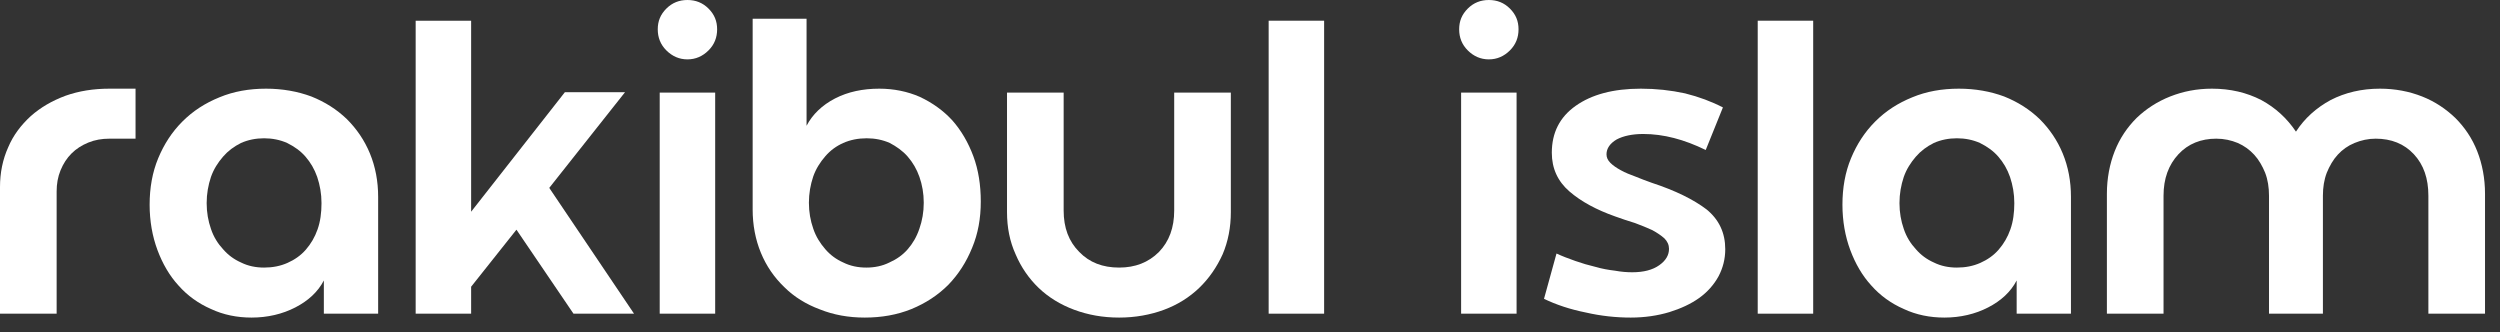 <?xml version="1.0" encoding="utf-8"?>
<svg xmlns="http://www.w3.org/2000/svg" fill="none" height="100%" overflow="visible" preserveAspectRatio="none" style="display: block;" viewBox="0 0 128 17" width="100%">
<rect x="0" y="0" width="128" height="17" fill="#333333" stroke="none"/>
<g id="Rakibul Islam">
<path d="M124.333 16.06V10.02C124.333 9.14 124.093 8.44 123.593 7.9C123.093 7.36 122.433 7.1 121.633 7.1C121.253 7.1 120.893 7.18 120.553 7.32C120.213 7.46 119.933 7.66 119.693 7.92C119.453 8.18 119.273 8.5 119.133 8.84C118.993 9.2 118.933 9.6 118.933 10.02V16.06H116.173V10.02C116.173 9.6 116.113 9.2 115.973 8.84C115.833 8.5 115.653 8.18 115.413 7.92C115.173 7.66 114.893 7.46 114.573 7.32C114.233 7.18 113.873 7.1 113.473 7.1C112.693 7.1 112.033 7.36 111.533 7.9C111.033 8.44 110.773 9.14 110.773 10.02V16.06H107.873V9.92C107.873 9.14 108.013 8.4 108.273 7.74C108.533 7.08 108.913 6.52 109.393 6.04C109.873 5.58 110.453 5.2 111.113 4.94C111.773 4.68 112.473 4.54 113.253 4.54C114.193 4.54 115.033 4.74 115.773 5.12C116.513 5.52 117.093 6.06 117.553 6.74C117.993 6.06 118.593 5.52 119.333 5.12C120.073 4.74 120.913 4.54 121.853 4.54C122.633 4.54 123.353 4.68 124.013 4.94C124.673 5.2 125.233 5.58 125.713 6.04C126.193 6.52 126.573 7.08 126.833 7.74C127.093 8.4 127.233 9.14 127.233 9.92V16.06H124.333Z" fill="white" id="Vector"/>
<path d="M94.333 10.48C94.333 9.62 94.473 8.82 94.773 8.1C95.073 7.38 95.473 6.76 96.013 6.22C96.553 5.68 97.173 5.28 97.913 4.98C98.633 4.68 99.433 4.54 100.293 4.54C101.133 4.54 101.913 4.68 102.613 4.94C103.313 5.22 103.913 5.6 104.433 6.1C104.933 6.6 105.333 7.18 105.613 7.86C105.893 8.54 106.033 9.28 106.033 10.08V16.06H103.253V14.36C102.953 14.94 102.453 15.4 101.793 15.74C101.133 16.08 100.373 16.26 99.553 16.26C98.813 16.26 98.113 16.12 97.473 15.82C96.833 15.54 96.273 15.14 95.813 14.62C95.353 14.12 94.993 13.5 94.733 12.8C94.473 12.1 94.333 11.32 94.333 10.48ZM97.253 10.4C97.253 10.88 97.333 11.32 97.473 11.72C97.613 12.14 97.833 12.48 98.093 12.76C98.353 13.06 98.653 13.28 99.013 13.44C99.373 13.62 99.773 13.7 100.193 13.7C100.633 13.7 101.033 13.62 101.393 13.46C101.753 13.3 102.073 13.08 102.333 12.78C102.593 12.48 102.793 12.14 102.933 11.74C103.073 11.34 103.133 10.9 103.133 10.4C103.133 9.92 103.053 9.48 102.913 9.06C102.773 8.66 102.573 8.32 102.313 8.02C102.053 7.72 101.733 7.5 101.373 7.32C101.013 7.16 100.613 7.08 100.193 7.08C99.773 7.08 99.373 7.16 99.013 7.32C98.653 7.5 98.353 7.72 98.093 8.02C97.833 8.32 97.613 8.66 97.473 9.06C97.333 9.48 97.253 9.92 97.253 10.4Z" fill="white" id="Vector_2"/>
<path d="M89.995 1.06H92.835V16.06H89.995V1.06Z" fill="white" id="Vector_3"/>
<path d="M83.493 16.26C82.753 16.26 81.973 16.18 81.193 16C80.393 15.84 79.673 15.6 79.053 15.3L79.693 12.98C79.993 13.12 80.313 13.24 80.653 13.36C80.993 13.48 81.333 13.58 81.673 13.66C82.013 13.76 82.353 13.82 82.693 13.86C83.013 13.92 83.313 13.94 83.573 13.94C84.153 13.94 84.613 13.82 84.953 13.58C85.293 13.34 85.453 13.06 85.453 12.74C85.453 12.54 85.373 12.36 85.213 12.2C85.053 12.06 84.853 11.92 84.593 11.78C84.333 11.66 84.033 11.54 83.713 11.42C83.373 11.32 83.033 11.2 82.693 11.08C81.733 10.74 80.953 10.32 80.353 9.8C79.753 9.28 79.453 8.62 79.453 7.82C79.453 6.8 79.853 6 80.673 5.42C81.493 4.84 82.593 4.54 84.013 4.54C84.793 4.54 85.533 4.62 86.273 4.78C86.993 4.96 87.633 5.2 88.213 5.5L87.333 7.68C86.233 7.14 85.173 6.86 84.133 6.86C83.573 6.86 83.113 6.96 82.773 7.14C82.433 7.34 82.253 7.6 82.253 7.9C82.253 8.06 82.313 8.2 82.453 8.34C82.593 8.48 82.773 8.6 82.993 8.72C83.213 8.84 83.453 8.94 83.733 9.04C83.993 9.14 84.273 9.26 84.573 9.36C85.793 9.76 86.713 10.22 87.373 10.72C88.013 11.24 88.333 11.92 88.333 12.76C88.333 13.26 88.213 13.72 87.993 14.14C87.753 14.58 87.413 14.96 86.993 15.26C86.573 15.56 86.053 15.8 85.473 15.98C84.873 16.16 84.213 16.26 83.493 16.26Z" fill="white" id="Vector_4"/>
<path d="M77.649 4.74V16.06H74.809V4.74H77.649ZM74.709 1.5C74.709 1.08 74.849 0.74 75.149 0.44C75.449 0.14 75.809 -3.09944e-06 76.229 -3.09944e-06C76.649 -3.09944e-06 77.009 0.14 77.309 0.44C77.609 0.74 77.749 1.08 77.749 1.5C77.749 1.92 77.609 2.28 77.309 2.58C77.009 2.88 76.649 3.04 76.229 3.04C75.809 3.04 75.449 2.88 75.149 2.58C74.849 2.28 74.709 1.92 74.709 1.5Z" fill="white" id="Vector_5"/>
<path d="M64.955 1.06H67.795V16.06H64.955V1.06Z" fill="white" id="Vector_6"/>
<path d="M63.019 10.86C63.019 11.64 62.879 12.36 62.599 13.02C62.299 13.68 61.899 14.26 61.399 14.74C60.899 15.22 60.299 15.6 59.599 15.86C58.899 16.12 58.119 16.26 57.299 16.26C56.459 16.26 55.699 16.12 54.999 15.86C54.299 15.6 53.679 15.22 53.179 14.74C52.679 14.26 52.279 13.68 51.999 13.02C51.699 12.36 51.559 11.64 51.559 10.86V4.74H54.459V10.78C54.459 11.66 54.719 12.36 55.259 12.9C55.779 13.44 56.459 13.7 57.299 13.7C58.119 13.7 58.799 13.44 59.339 12.9C59.859 12.36 60.119 11.66 60.119 10.78V4.74H63.019V10.86Z" fill="white" id="Vector_7"/>
<path d="M50.216 10.32C50.216 11.18 50.076 11.96 49.776 12.68C49.476 13.42 49.076 14.04 48.556 14.58C48.016 15.12 47.396 15.52 46.676 15.82C45.936 16.12 45.136 16.26 44.276 16.26C43.436 16.26 42.676 16.12 41.976 15.84C41.276 15.58 40.656 15.2 40.156 14.7C39.636 14.2 39.236 13.62 38.956 12.94C38.676 12.26 38.536 11.52 38.536 10.72V0.96H41.296V6.44C41.596 5.86 42.096 5.38 42.756 5.04C43.416 4.7 44.176 4.54 45.016 4.54C45.756 4.54 46.456 4.68 47.096 4.96C47.736 5.26 48.296 5.66 48.756 6.16C49.216 6.68 49.576 7.3 49.836 8C50.096 8.7 50.216 9.48 50.216 10.32ZM47.296 10.38C47.296 9.9 47.216 9.46 47.076 9.06C46.936 8.66 46.736 8.32 46.476 8.02C46.216 7.72 45.896 7.5 45.556 7.32C45.196 7.16 44.796 7.08 44.376 7.08C43.936 7.08 43.536 7.16 43.176 7.32C42.816 7.48 42.516 7.7 42.256 8C41.996 8.3 41.776 8.64 41.636 9.04C41.496 9.46 41.416 9.9 41.416 10.38C41.416 10.86 41.496 11.3 41.636 11.7C41.776 12.12 41.996 12.46 42.256 12.76C42.516 13.06 42.816 13.28 43.176 13.44C43.536 13.62 43.936 13.7 44.356 13.7C44.776 13.7 45.176 13.62 45.536 13.44C45.896 13.28 46.216 13.06 46.476 12.76C46.736 12.46 46.936 12.12 47.076 11.7C47.216 11.3 47.296 10.86 47.296 10.38Z" fill="white" id="Vector_8"/>
<path d="M36.617 4.74V16.06H33.777V4.74H36.617ZM33.677 1.5C33.677 1.08 33.817 0.74 34.117 0.44C34.417 0.14 34.777 -3.09944e-06 35.197 -3.09944e-06C35.617 -3.09944e-06 35.977 0.14 36.277 0.44C36.577 0.74 36.717 1.08 36.717 1.5C36.717 1.92 36.577 2.28 36.277 2.58C35.977 2.88 35.617 3.04 35.197 3.04C34.777 3.04 34.417 2.88 34.117 2.58C33.817 2.28 33.677 1.92 33.677 1.5Z" fill="white" id="Vector_9"/>
<path d="M32.002 4.72L28.122 9.62L32.462 16.06H29.362L26.442 11.76L24.122 14.68V16.06H21.282V1.06H24.122V10.84L28.922 4.72H32.002Z" fill="white" id="Vector_10"/>
<path d="M7.661 10.48C7.661 9.62 7.801 8.82 8.101 8.1C8.401 7.38 8.801 6.76 9.341 6.22C9.881 5.68 10.501 5.28 11.241 4.98C11.961 4.68 12.761 4.54 13.621 4.54C14.461 4.54 15.241 4.68 15.941 4.94C16.641 5.22 17.241 5.6 17.761 6.1C18.261 6.6 18.661 7.18 18.941 7.86C19.221 8.54 19.361 9.28 19.361 10.08V16.06H16.581V14.36C16.281 14.94 15.781 15.4 15.121 15.74C14.461 16.08 13.701 16.26 12.881 16.26C12.141 16.26 11.441 16.12 10.801 15.82C10.161 15.54 9.601 15.14 9.141 14.62C8.681 14.12 8.321 13.5 8.061 12.8C7.801 12.1 7.661 11.32 7.661 10.48ZM10.581 10.4C10.581 10.88 10.661 11.32 10.801 11.72C10.941 12.14 11.161 12.48 11.421 12.76C11.681 13.06 11.981 13.28 12.341 13.44C12.701 13.62 13.101 13.7 13.521 13.7C13.961 13.7 14.361 13.62 14.721 13.46C15.081 13.3 15.401 13.08 15.661 12.78C15.921 12.48 16.121 12.14 16.261 11.74C16.401 11.34 16.461 10.9 16.461 10.4C16.461 9.92 16.381 9.48 16.241 9.06C16.101 8.66 15.901 8.32 15.641 8.02C15.381 7.72 15.061 7.5 14.701 7.32C14.341 7.16 13.941 7.08 13.521 7.08C13.101 7.08 12.701 7.16 12.341 7.32C11.981 7.5 11.681 7.72 11.421 8.02C11.161 8.32 10.941 8.66 10.801 9.06C10.661 9.48 10.581 9.92 10.581 10.4Z" fill="white" id="Vector_11"/>
<path d="M6.94 7.1H5.6C5.22 7.1 4.86 7.16 4.52 7.3C4.18 7.44 3.9 7.62 3.66 7.86C3.42 8.1 3.24 8.38 3.1 8.72C2.96 9.06 2.9 9.42 2.9 9.8V16.06H-1.90735e-05V9.58C-1.90735e-05 8.84 0.14 8.16 0.42 7.54C0.68 6.92 1.08 6.4 1.58 5.94C2.08 5.5 2.66 5.16 3.36 4.9C4.04 4.66 4.78 4.54 5.6 4.54H6.94V7.1Z" fill="white" id="Vector_12"/>
</g>
</svg>